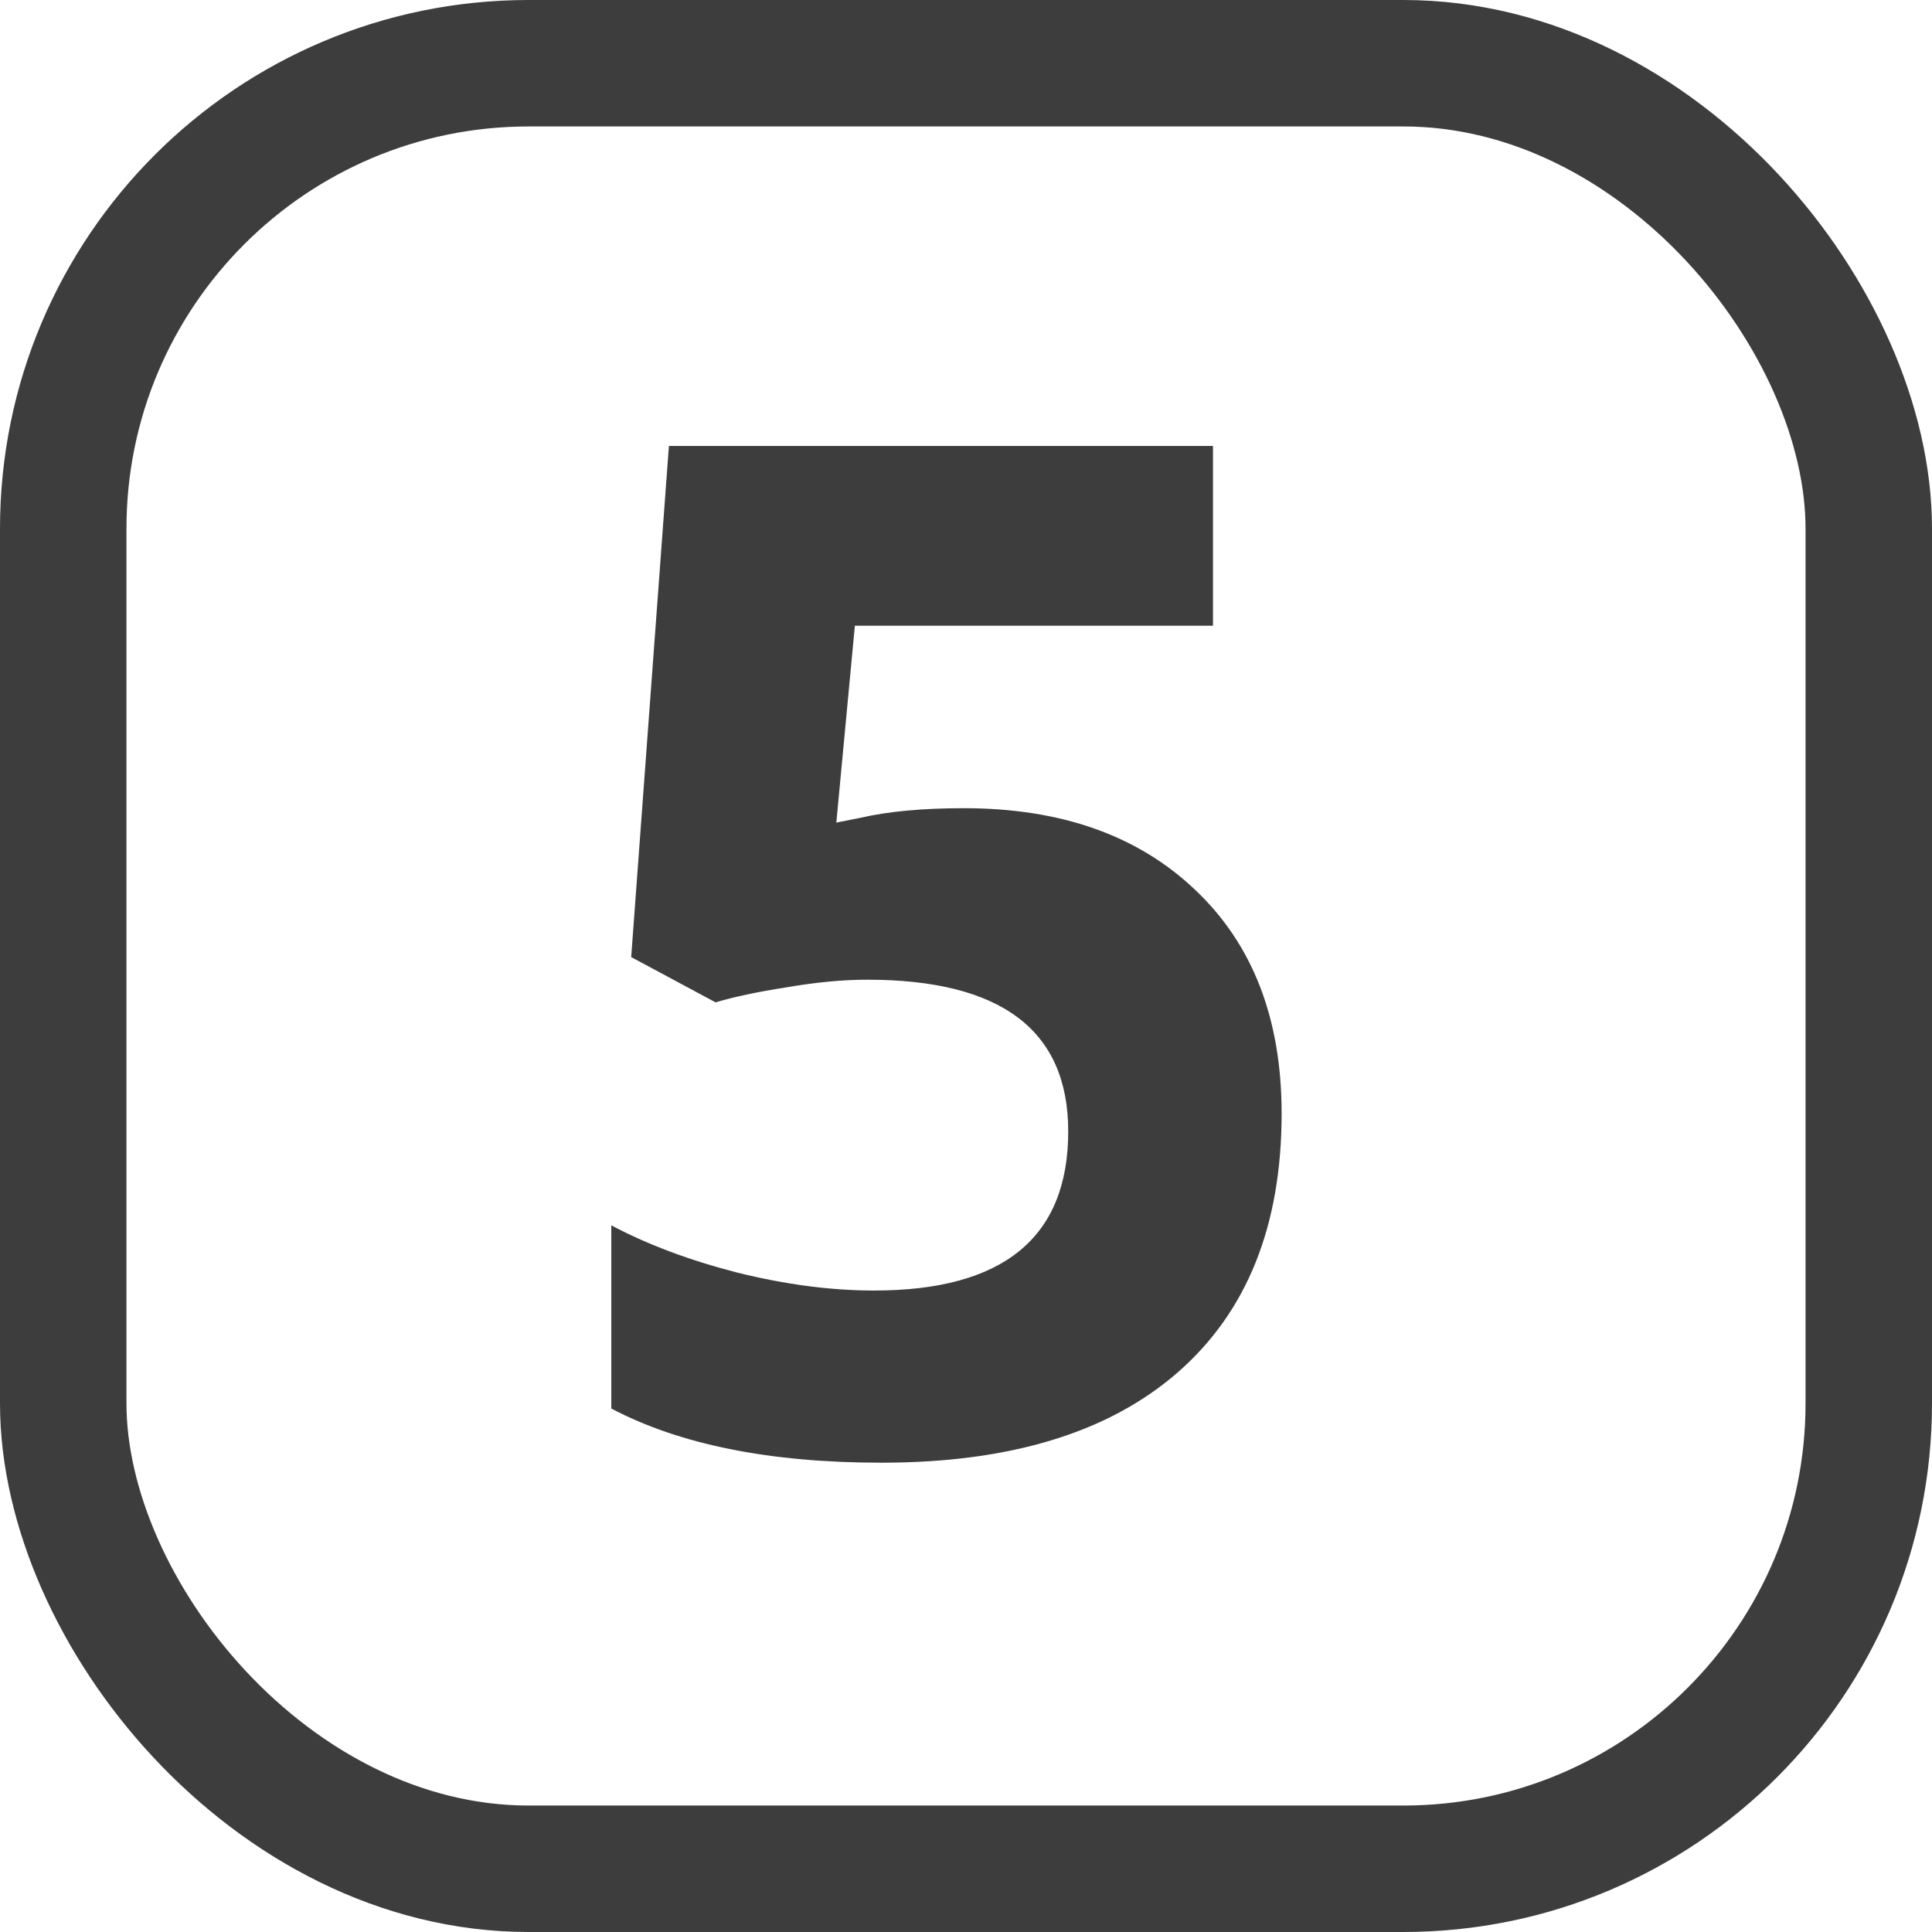 <svg width="44" height="44" viewBox="0 0 44 44" fill="none" xmlns="http://www.w3.org/2000/svg">
<rect x="1.44" y="1.44" width="41.12" height="41.12" rx="10.6" stroke="#3D3D3D" stroke-width="2.88"/>
<path d="M21.953 18.406C24.162 18.406 25.917 19.026 27.219 20.266C28.531 21.505 29.188 23.203 29.188 25.359C29.188 27.912 28.401 29.875 26.828 31.25C25.255 32.625 23.005 33.312 20.078 33.312C17.537 33.312 15.484 32.901 13.922 32.078V27.906C14.745 28.344 15.703 28.703 16.797 28.984C17.891 29.255 18.927 29.391 19.906 29.391C22.854 29.391 24.328 28.182 24.328 25.766C24.328 23.463 22.802 22.312 19.75 22.312C19.198 22.312 18.588 22.37 17.922 22.484C17.255 22.588 16.713 22.703 16.297 22.828L14.375 21.797L15.234 10.156H27.625V14.25H19.469L19.047 18.734L19.594 18.625C20.229 18.479 21.016 18.406 21.953 18.406Z" fill="#3D3D3D"/>
</svg>
